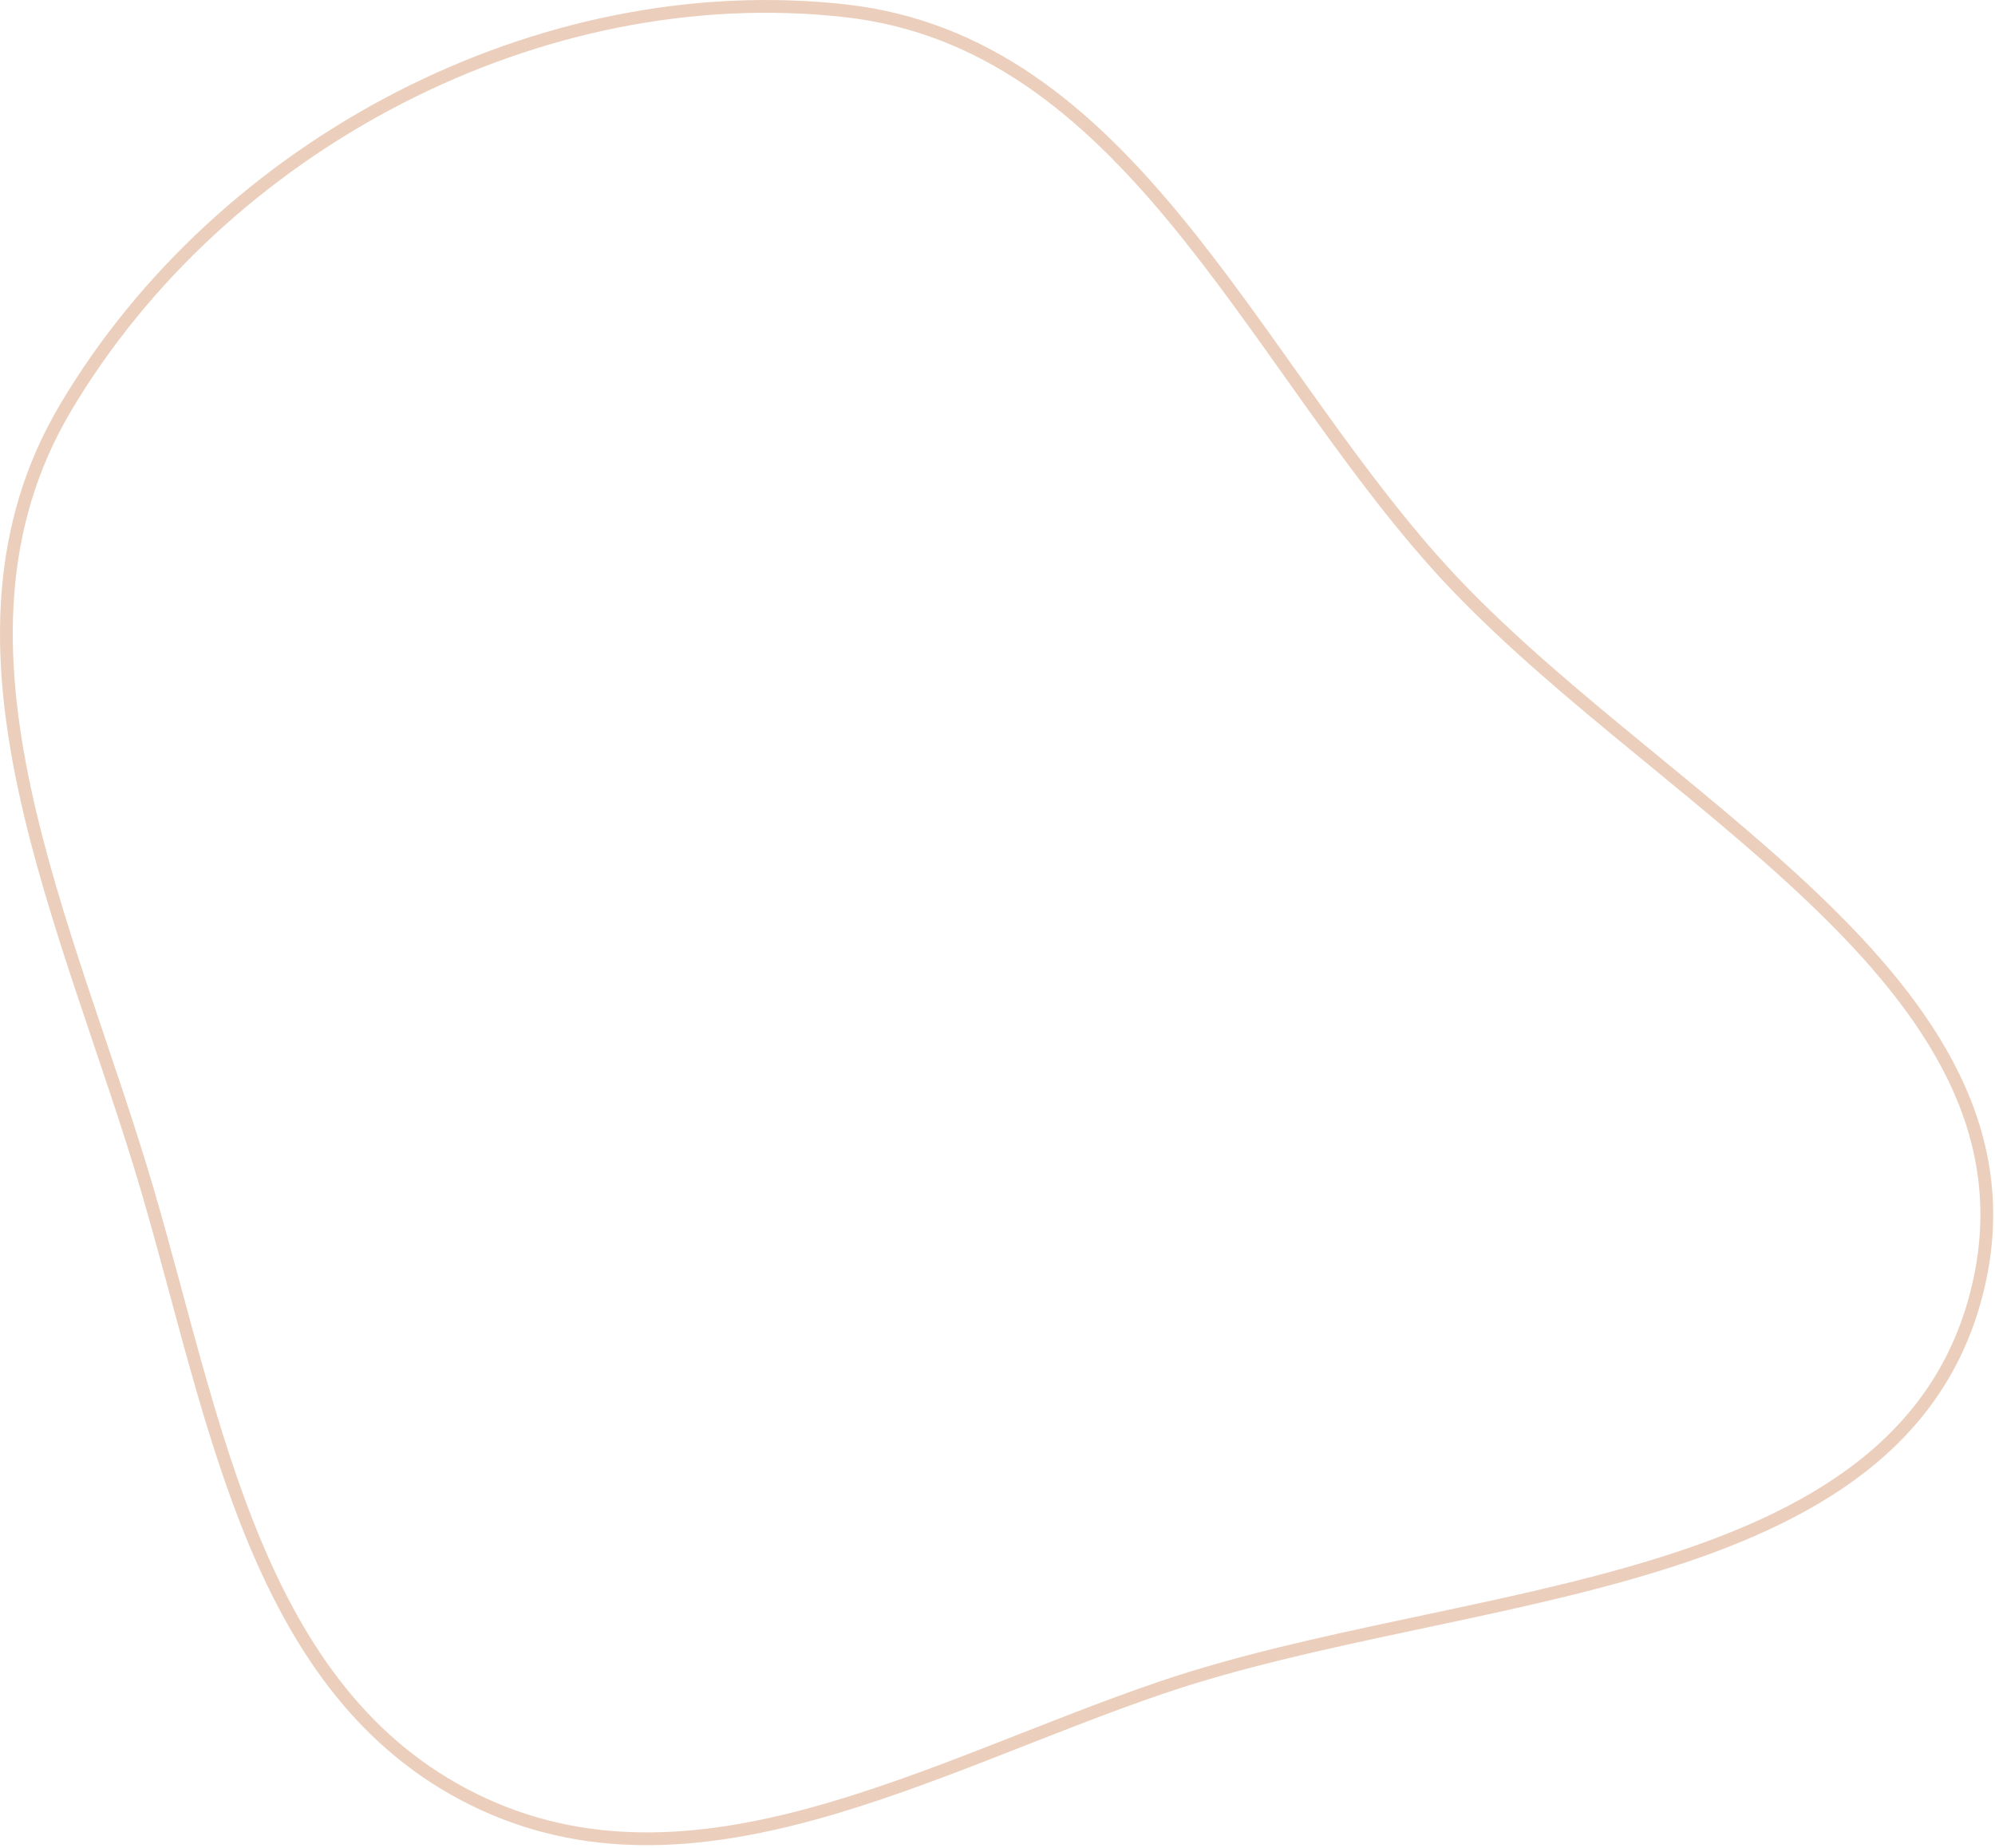 <?xml version="1.0" encoding="UTF-8"?> <svg xmlns="http://www.w3.org/2000/svg" width="624" height="578" viewBox="0 0 624 578" fill="none"> <path fill-rule="evenodd" clip-rule="evenodd" d="M264.323 3.368C352.138 13.16 389.778 109.291 448.388 175.413C514.512 250.012 641.984 306.156 618.607 403.063C595.241 499.925 457.698 495.779 363.365 527.864C291.031 552.466 216.937 596.685 148.357 563.005C80.155 529.51 67.466 444.922 46.04 372.022C21.746 289.362 -23.48 201.827 20.417 127.691C69.332 45.079 168.906 -7.271 264.323 3.368Z" stroke="#EBCFBC" stroke-width="4"></path> </svg> 